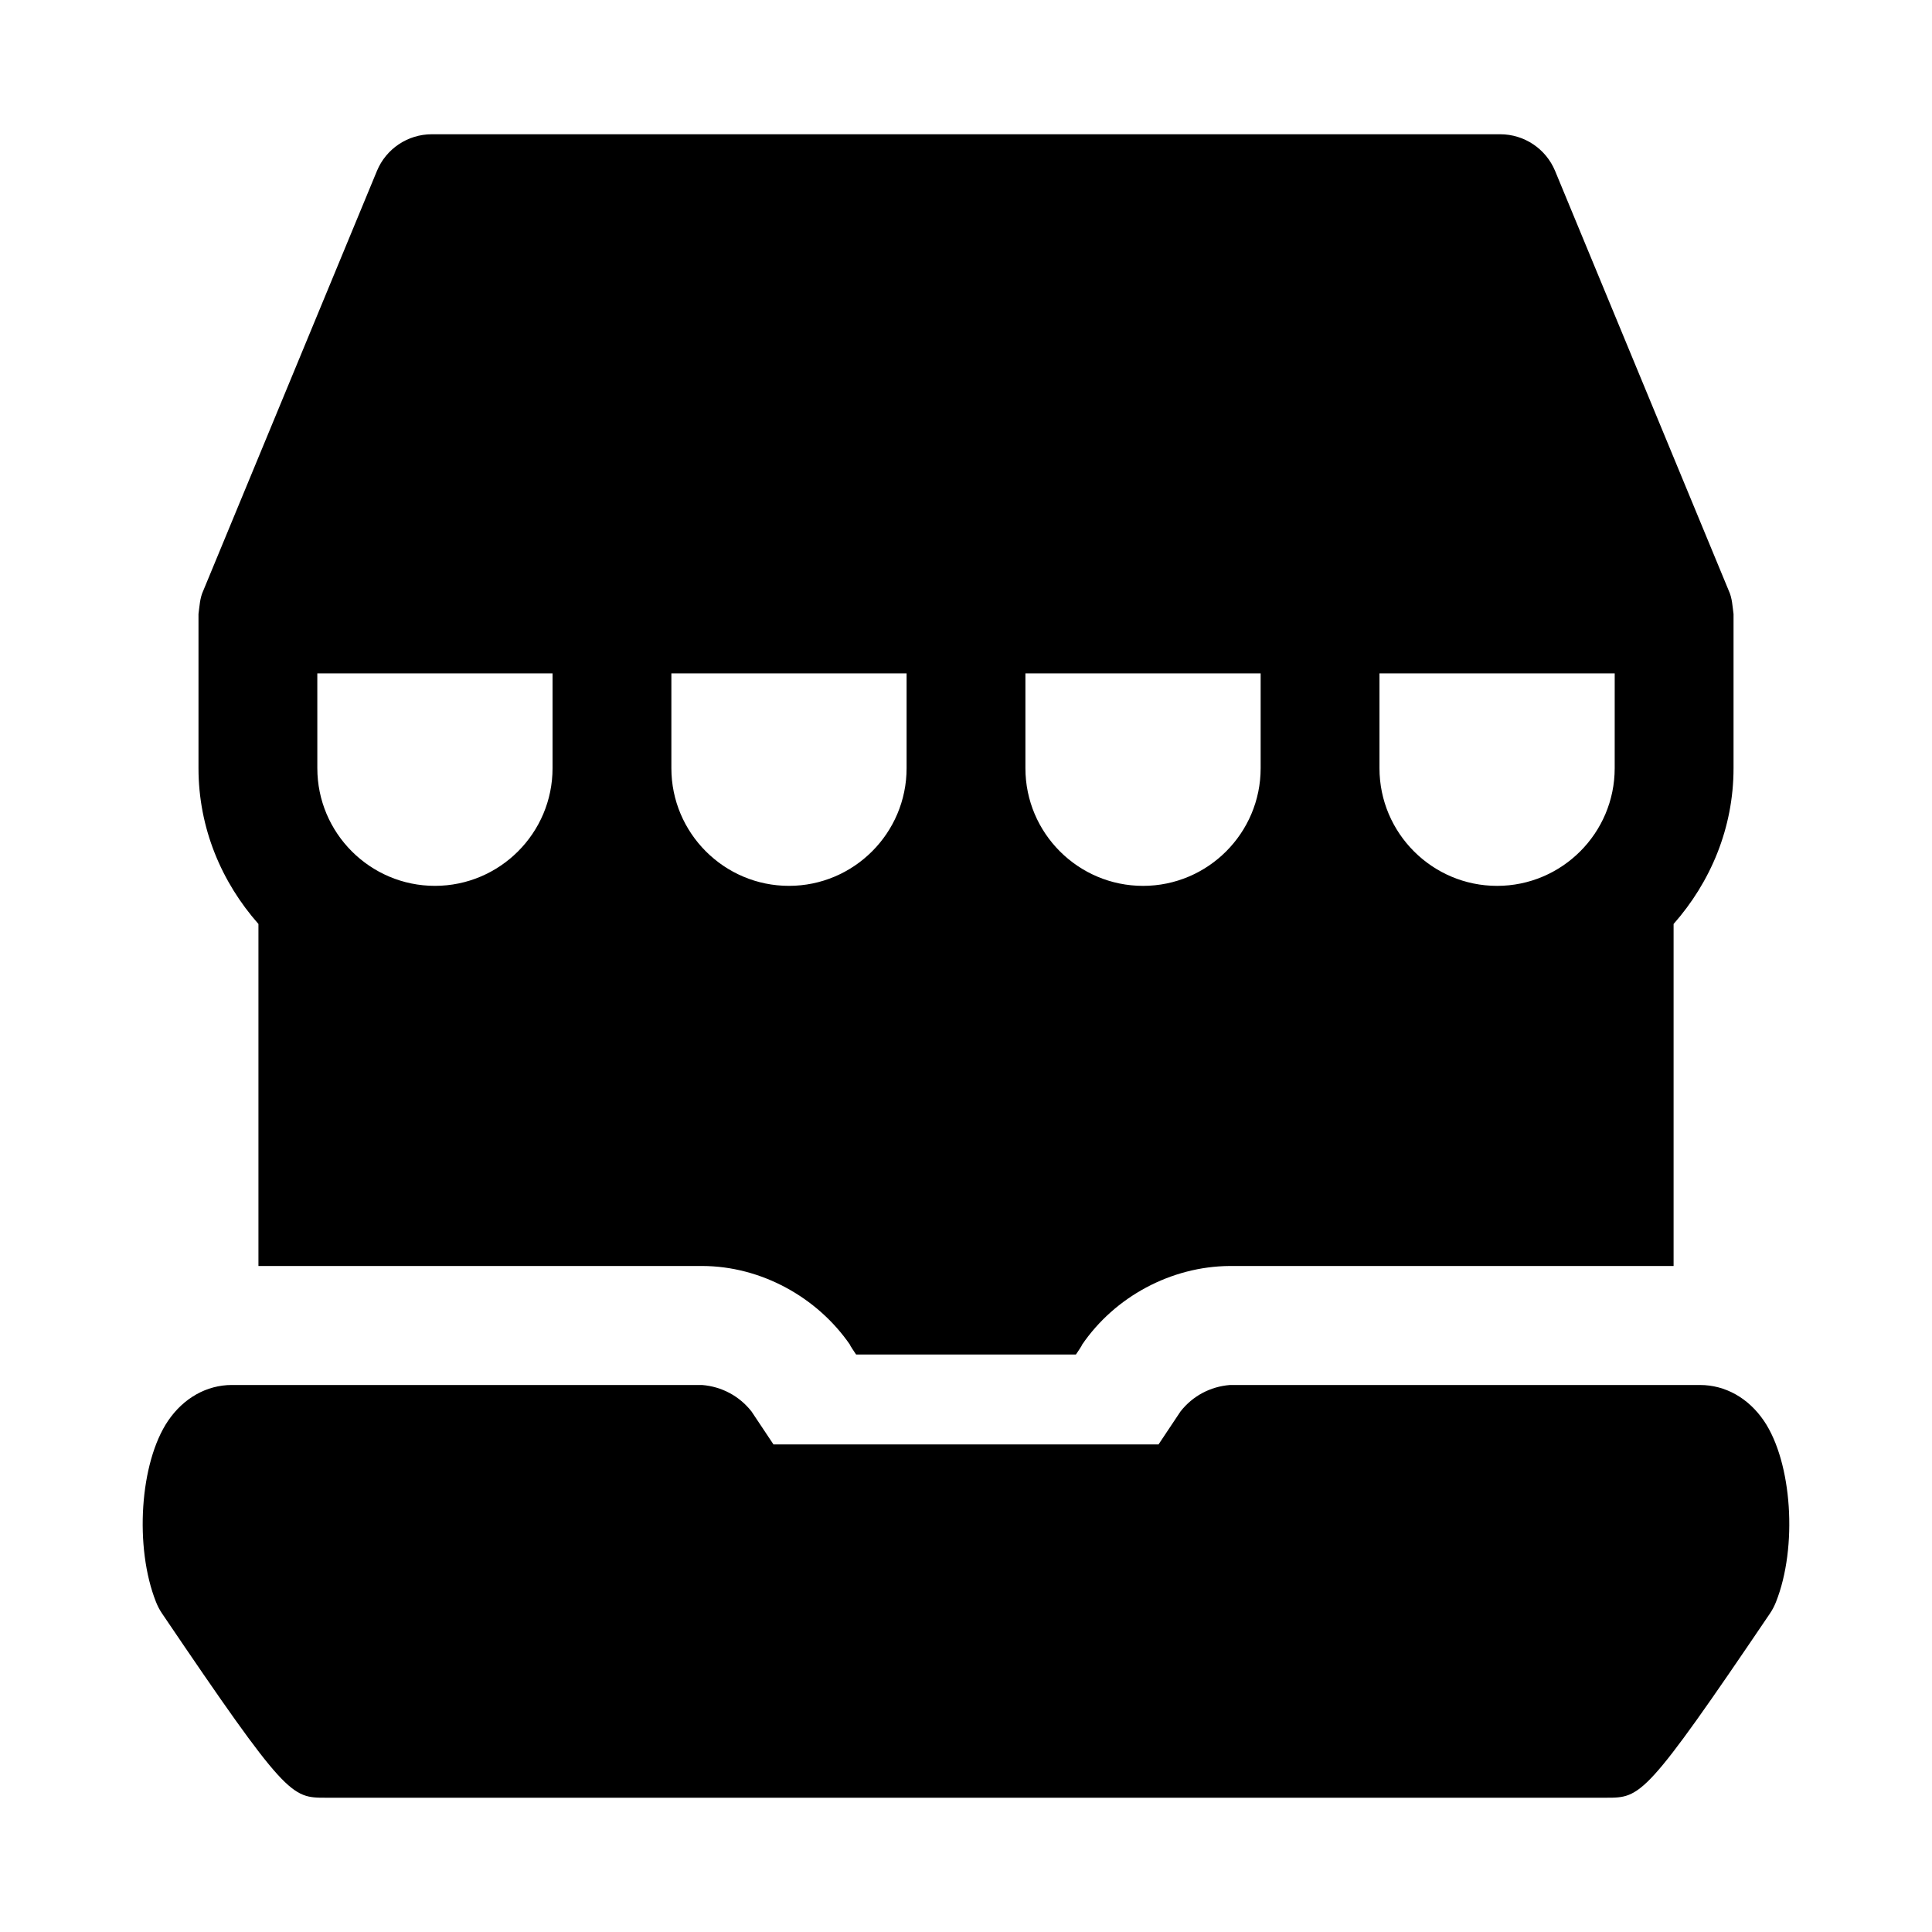 <?xml version="1.0" encoding="UTF-8"?>
<!-- Uploaded to: ICON Repo, www.iconrepo.com, Generator: ICON Repo Mixer Tools -->
<svg fill="#000000" width="800px" height="800px" version="1.1" viewBox="144 144 512 512" xmlns="http://www.w3.org/2000/svg">
 <g>
  <path d="m212.49 479.5h117.61c15.516 0.031 30.465 8.211 39.203 20.941-0.18-0.031 1.578 2.508 1.574 2.519h58.254c-0.004-0.008 1.754-2.551 1.574-2.519 8.699-12.805 23.672-20.844 39.203-20.941h117.61v-90.637c9.762-11.055 15.887-25.406 15.887-41.281v-40.867c-0.289-2.059-0.344-4.203-1.266-6.176l-46.02-111.23c-2.438-5.887-8.18-9.73-14.555-9.73h-283.13c-6.375 0-12.117 3.844-14.547 9.73l-46.02 111.23c-0.922 1.973-0.977 4.117-1.266 6.176v40.867c0 15.879 6.121 30.23 15.887 41.281zm15.602-157.04h62.34v25.121c0 17.188-13.984 31.18-31.172 31.18-17.18 0-31.164-13.992-31.164-31.18zm343.82 25.125c0 17.188-13.984 31.18-31.164 31.18-17.188 0-31.172-13.992-31.172-31.18v-25.121h62.34zm-249.99 0v-25.121l62.336-0.004v25.121c0 17.188-13.984 31.18-31.172 31.18-17.184 0.004-31.164-13.988-31.164-31.176zm93.824 0v-25.121h62.34v25.121c0 17.188-13.984 31.18-31.164 31.18-17.191 0-31.176-13.992-31.176-31.18z"/>
  <path d="m611.46 520.54c-4.098-6.043-10.254-9.5-16.906-9.5h-124.61c-5.203 0.414-9.875 2.902-13.098 7.012l-5.824 8.738h-102.04l-5.824-8.738c-3.231-4.102-7.898-6.594-13.098-7.012l-124.62-0.004c-6.648 0-12.809 3.461-16.906 9.5-7.481 11.023-8.973 33.488-3.176 48.047 0.422 1.062 0.953 2.074 1.59 3.012 33.039 48.82 34.223 48.82 43.418 48.82h339.27c9.195 0 10.379 0 43.41-48.816 0.637-0.938 1.168-1.953 1.59-3.012 5.797-14.559 4.305-37.023-3.172-48.047z"/>
 </g>
</svg>